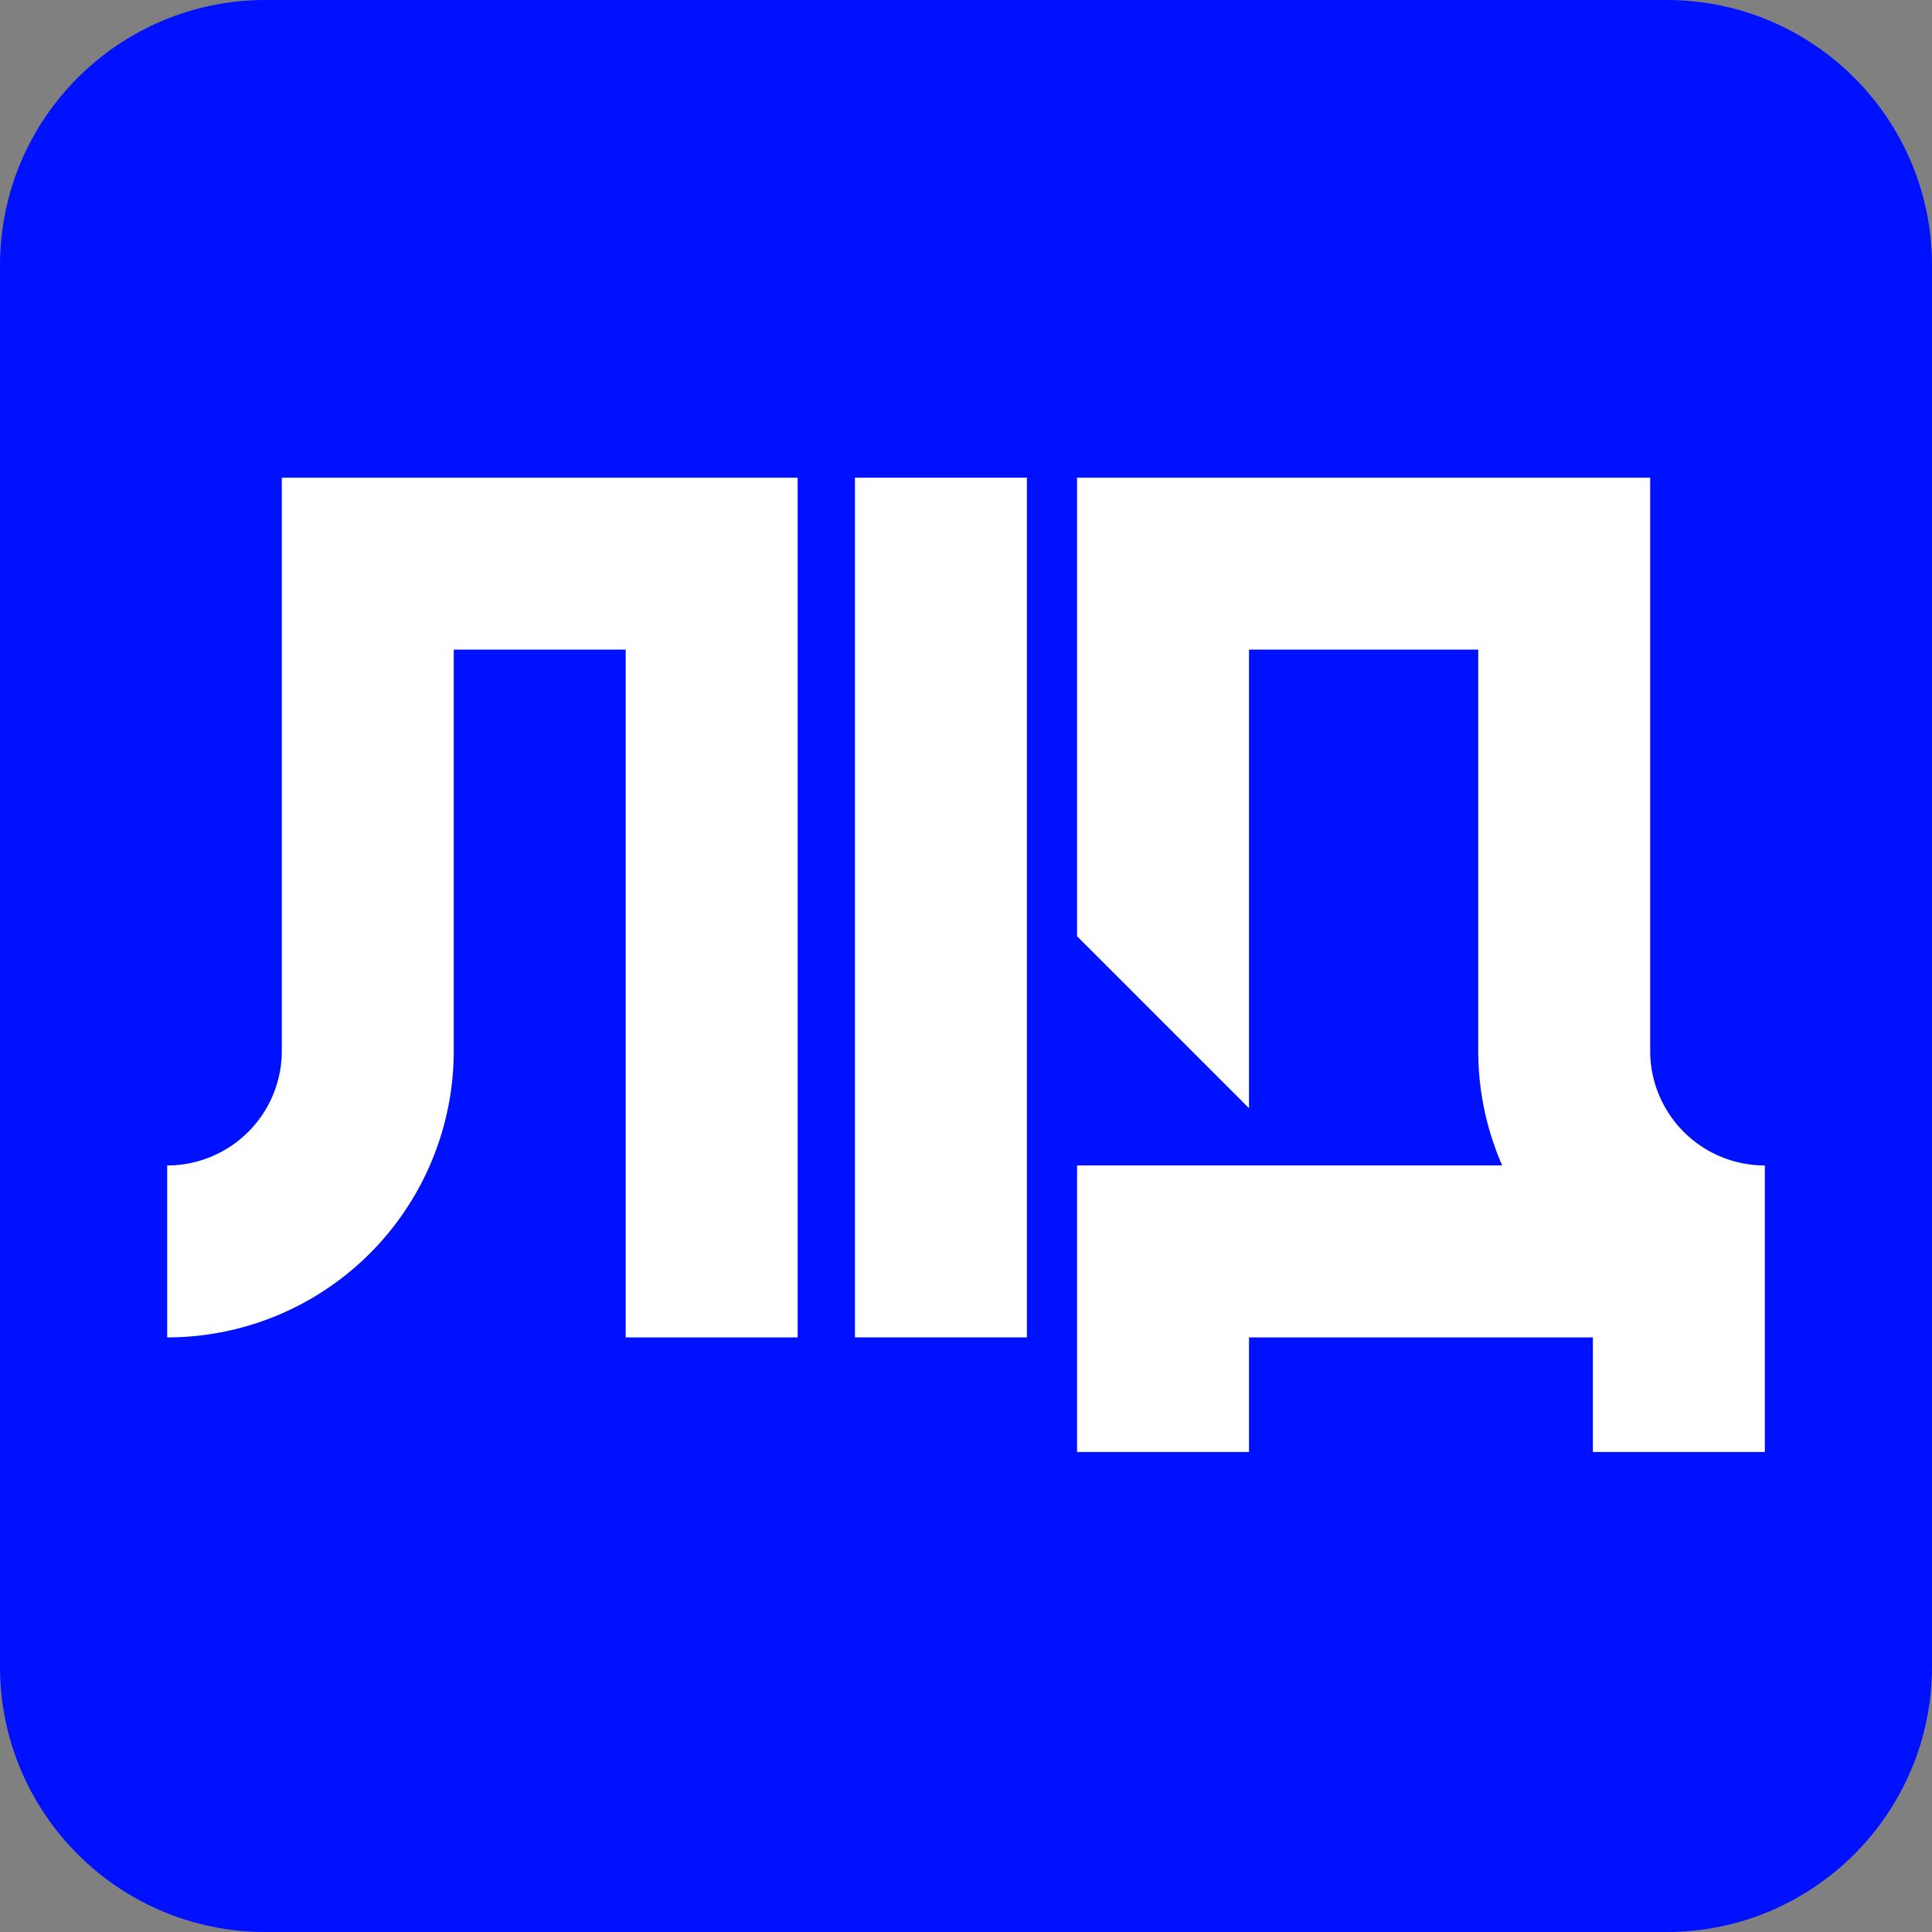 <?xml version="1.0" encoding="UTF-8"?>
<svg data-bbox="0 0 100 100" xmlns="http://www.w3.org/2000/svg" viewBox="0 0 100 100" height="100" width="100" data-type="color">
    <rect x="0" y="0" width="100" height="100" fill="#808080" stroke="none"/>
    <g>
        <path fill="#0011FF" d="M0 13.736C0 6.15 6.15 0 13.736 0h72.528C93.85 0 100 6.15 100 13.736v72.528C100 93.85 93.85 100 86.264 100H13.736C6.15 100 0 93.85 0 86.264V13.736Z" data-color="1"/>
        <path fill="#ffffff" d="M14.587 24.725v29.666a5.933 5.933 0 0 1-5.933 5.933v8.9A14.833 14.833 0 0 0 23.486 54.39V33.625h8.9v35.598h8.9V24.725h-26.7Z" data-color="2"/>
        <path fill="#ffffff" d="M53.152 24.725h-8.9v44.498h8.9V24.725Z" data-color="2"/>
        <path fill="#ffffff" d="M55.748 75.156h8.9v-5.933h17.799v5.933h8.9V60.324a5.933 5.933 0 0 1-5.934-5.933V24.725H55.748v23.733l8.9 8.9V33.624h11.865V54.39c0 2.042.422 4.062 1.24 5.933H55.749v14.832Z" data-color="2"/>
    </g>
</svg>

